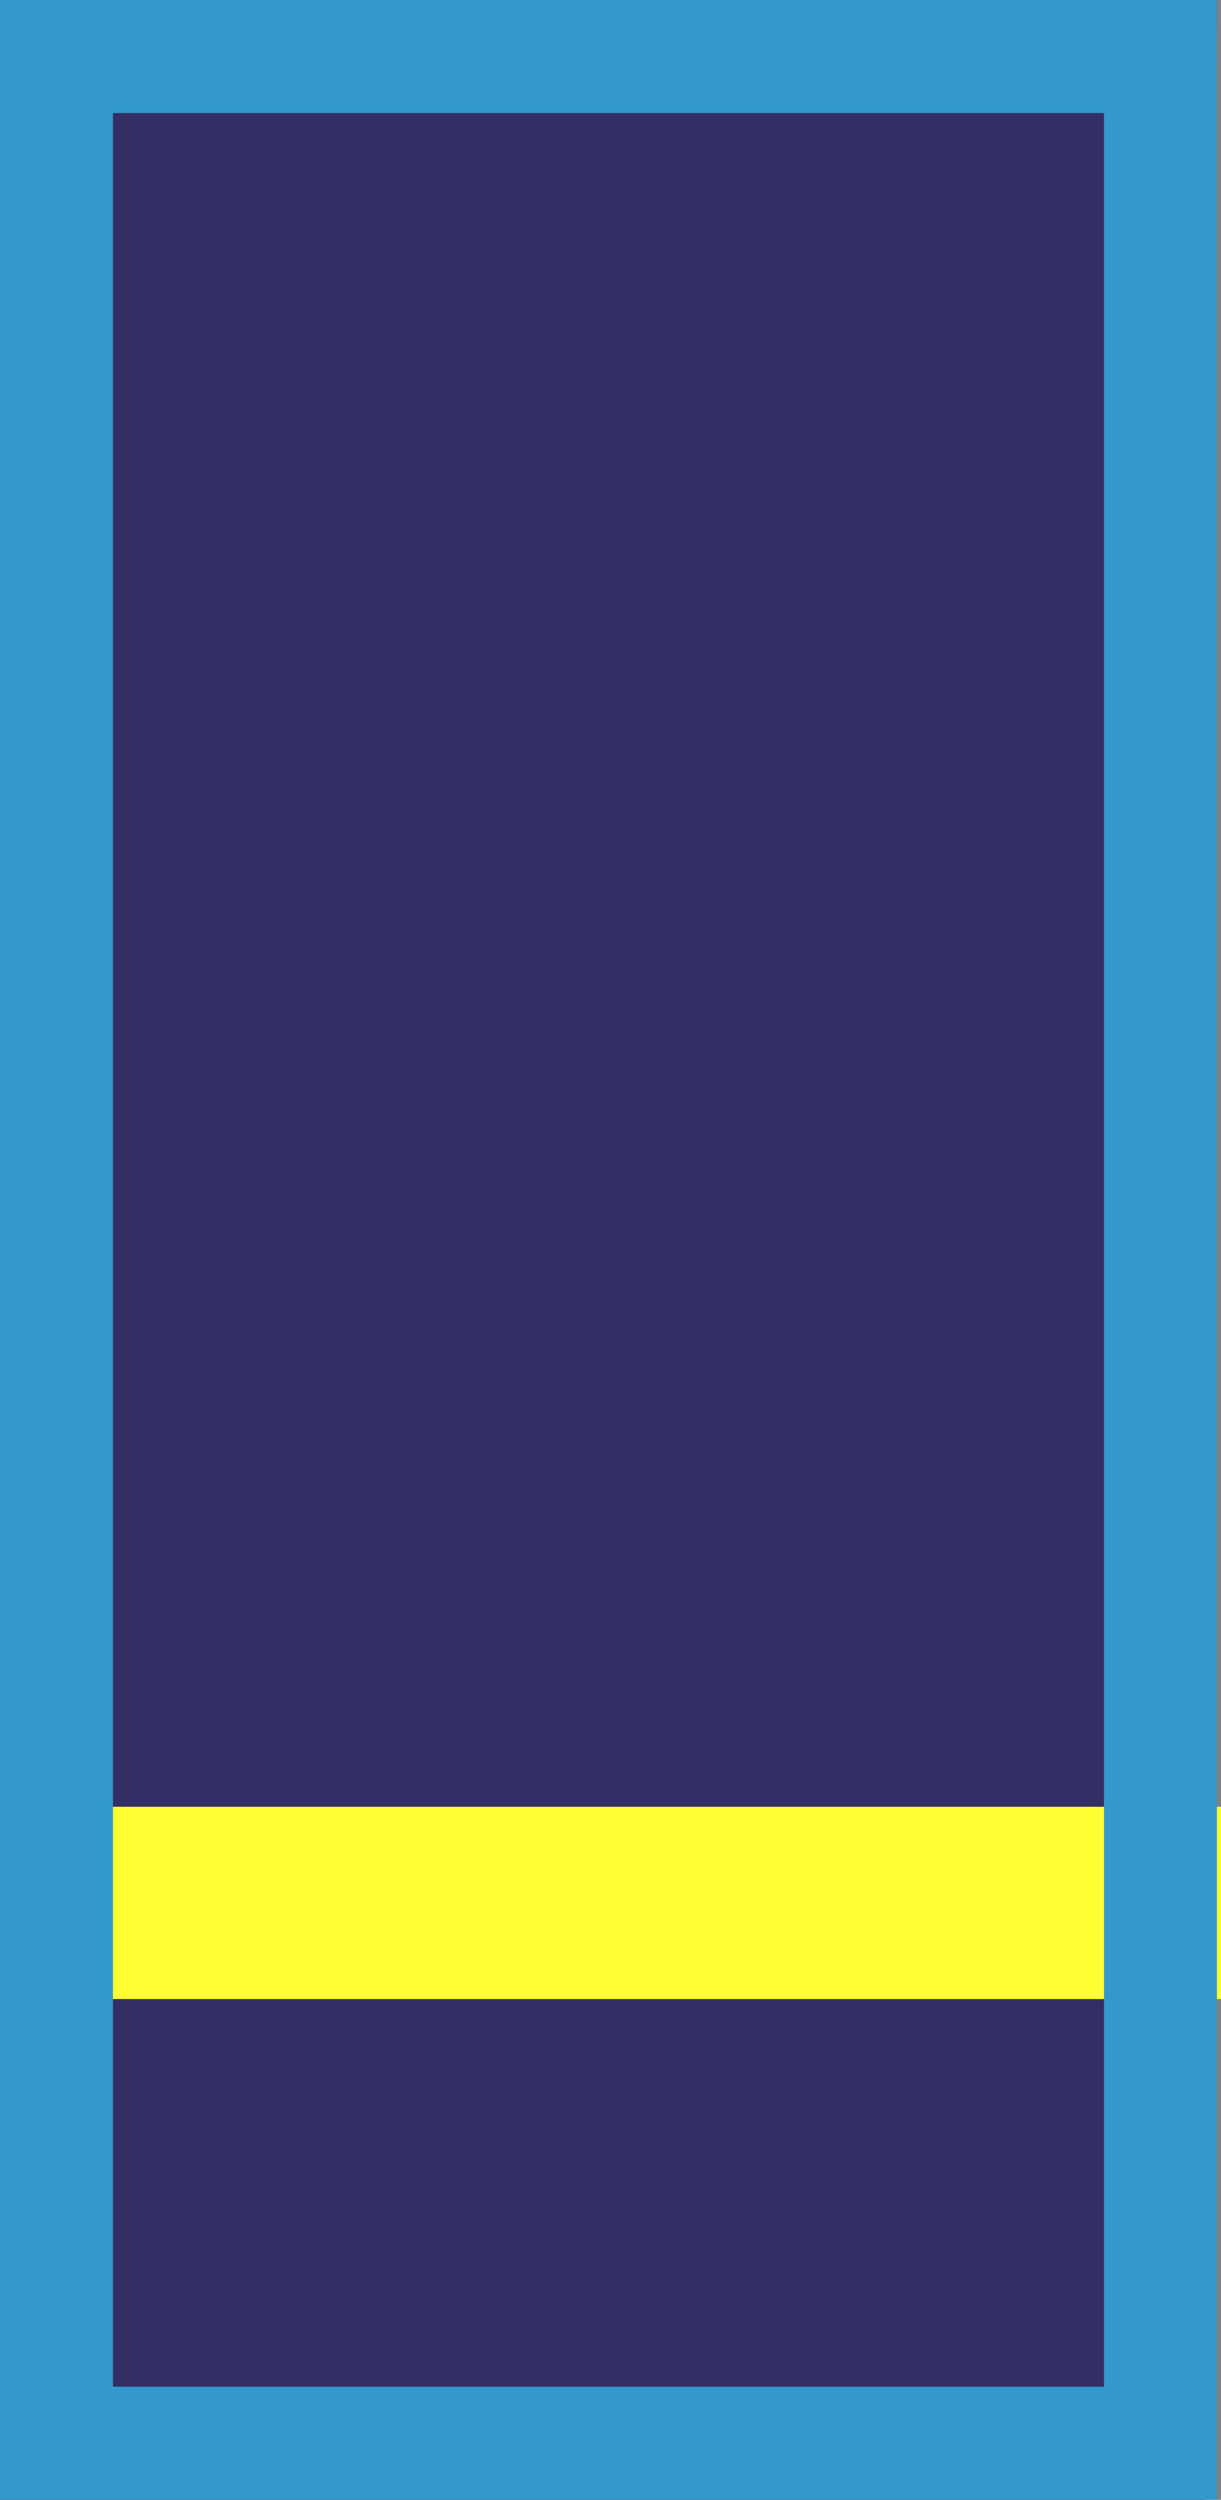 <?xml version="1.0" encoding="UTF-8"?><svg id="Layer_2" xmlns="http://www.w3.org/2000/svg" viewBox="0 0 108.075 221.103"><rect x="0" y="0" width="108.075" height="221.103" fill="#808080" stroke="none"/><g id="Layer_1-2"><polygon points="106.701 221.103 0 221.103 0 .001 107.717 .001 106.701 221.103" fill="#332e63"/><rect x=".359" y="159.806" width="107.717" height="17.008" fill="#ff3"/><path d="m97.717,10v201.102H10V10h87.717M107.717,0H0v221.102h107.717V0h0Z" fill="#39c"/></g></svg>